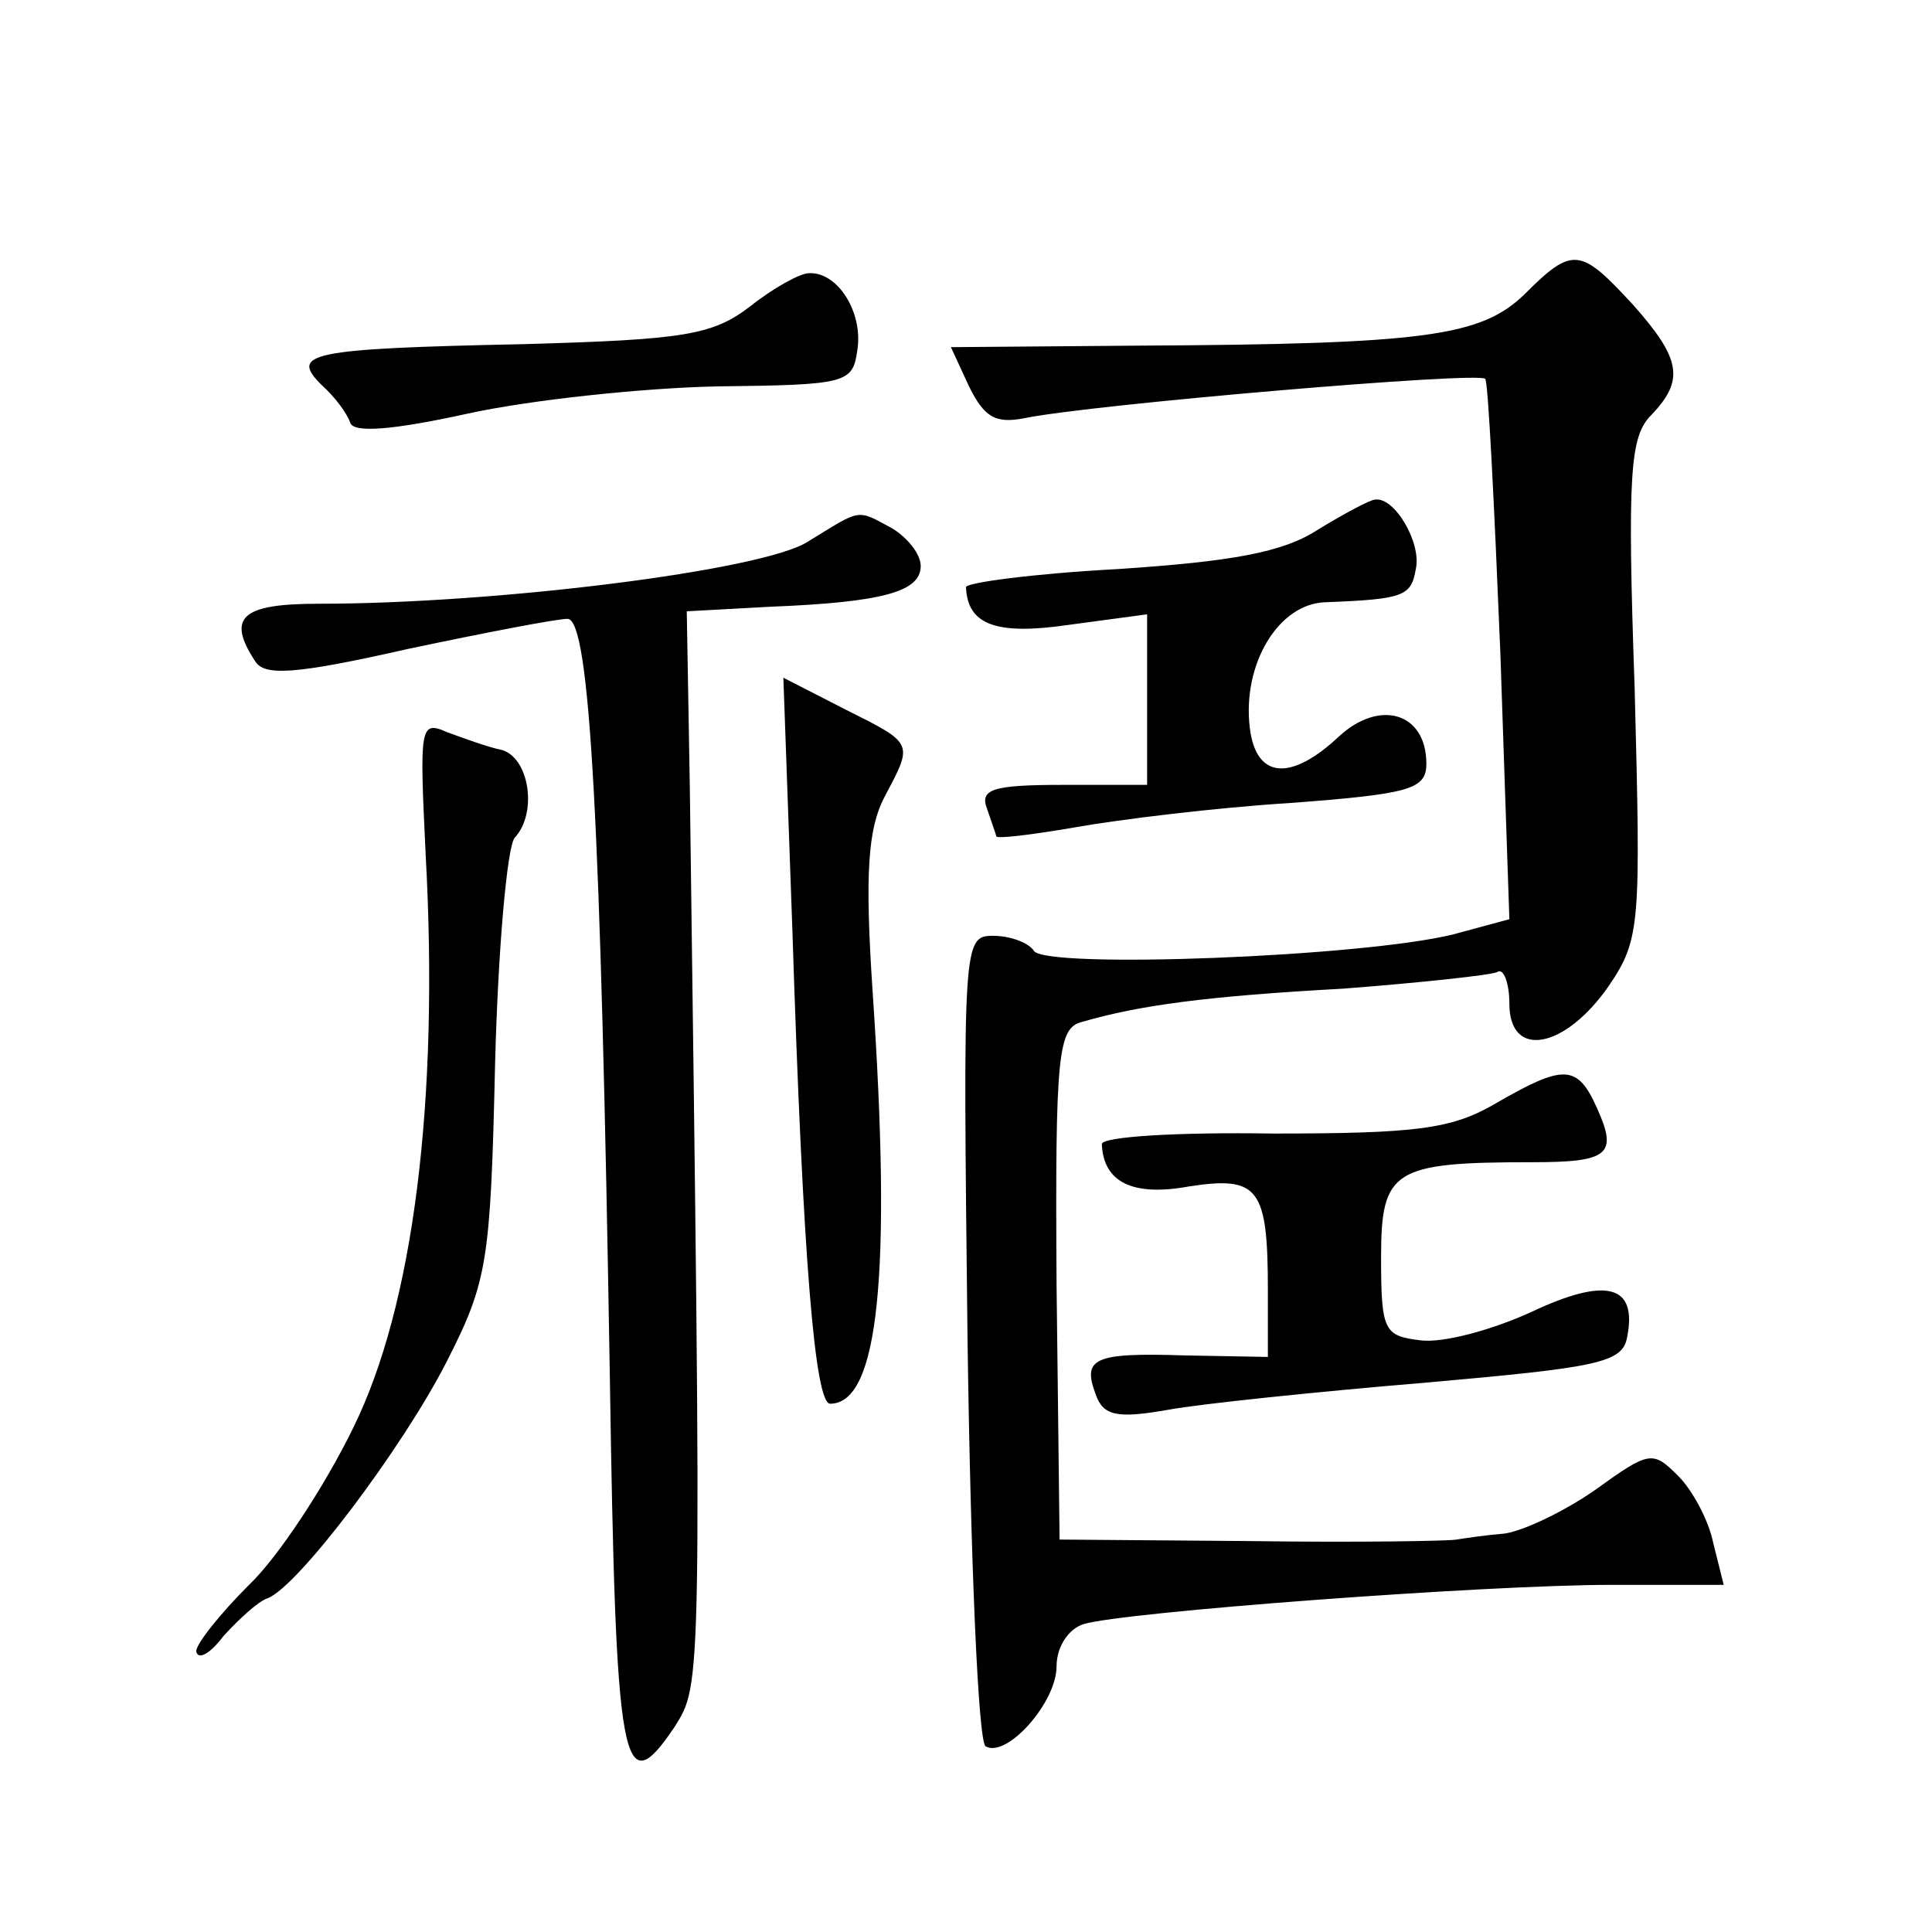 <?xml version="1.0" standalone="no"?>
<!DOCTYPE svg PUBLIC "-//W3C//DTD SVG 20010904//EN"
 "http://www.w3.org/TR/2001/REC-SVG-20010904/DTD/svg10.dtd">
<svg version="1.0" xmlns="http://www.w3.org/2000/svg"
 width="128pt" height="128pt" viewBox="0 0 128 128"
 preserveAspectRatio="xMidYMid meet">
<g transform="translate(0,128) scale(0.1,-0.1)"
fill="#0" stroke="none">
<path d="M1010 1085 c-29 -28 -66 -33 -257 -34 l-123 -1 12 -26 c10 -20 17 -25
37 -21 44 9 301 31 305 26 2 -2 6 -84 10 -181 l6 -177 -37 -10 c-60 -15 -270 -23
-278 -11 -3 5 -15 10 -27 10 -20 0 -20 -4 -17 -266 2 -146 7 -268 12 -271 14 -8
47 29 47 53 0 13 8 25 18 28 26 8 266 26 350 26 l74 0 -7 28 c-3 15 -14 35 -23
44 -17 17 -19 17 -55 -9 -20 -14 -47 -27 -60 -29 -12 -1 -26 -3 -32 -4 -5 -1 -67
-2 -137 -1 l-126 1 -2 169 c-1 154 1 170 17 174 38 11 82 17 173 22 52 4 98 9 102
11 4 3 8 -7 8 -21 0 -37 37 -30 66 12 21 31 21 41 17 197 -5 143 -3 167 11 181
22 23 20 37 -12 73 -35 38 -40 39 -72 7z M497 1077 c-25 -19 -43 -22 -150 -25 -143
-3 -155 -6 -134 -27 9 -8 17 -19 19 -25 2 -7 28 -5 78 6 41 9 116 17 165 18 86
1 90 2 93 24 4 25 -13 52 -32 51 -6 0 -24 -10 -39 -22z M873 929 c-23 -15 -57 -21
-132 -26 -56 -3 -101 -9 -101 -12 1 -25 20 -32 68 -25 l52 7 0 -57 0 -56 -56 0
c-47 0 -55 -3 -50 -16 3 -9 6 -17 6 -18 0 -2 24 1 53 6 28 5 93 13 142 16 79 6
90 9 90 26 0 34 -31 43 -58 18 -32 -30 -55 -28 -59 6 -5 42 19 82 50 83 52 2 57
4 60 22 4 17 -14 48 -27 46 -3 0 -20 -9 -38 -20z M535 921 c-30 -19 -206 -41 -324
-41 -51 0 -61 -9 -42 -38 6 -10 26 -9 101 8 52 11 99 20 106 20 15 0 22 -137 28
-500 4 -263 8 -286 43 -234 18 29 18 22 10 624 l-2 115 55 3 c75 3 100 10 100 27
0 8 -9 19 -19 25 -24 13 -20 13 -56 -9z M525 663 c7 -219 15 -313 25 -313 32 0
41 85 28 275 -5 76 -3 106 8 127 19 36 20 35 -26 58 l-41 21 6 -168z M282 714 c9
-163 -8 -299 -48 -380 -19 -39 -50 -86 -69 -104 -19 -19 -35 -39 -35 -44 1 -6 9
-2 18 10 10 11 23 23 29 25 20 7 90 100 119 157 27 53 29 66 32 197 2 77 8 144
13 150 15 16 10 52 -8 58 -10 2 -26 8 -37 12 -18 8 -18 3 -14 -81z M991 549 c-29
-17 -52 -20 -148 -20 -62 1 -113 -2 -113 -7 1 -25 20 -35 58 -28 46 7 52 -1 52
-69 l0 -44 -55 1 c-61 2 -68 -2 -59 -26 5 -14 14 -16 48 -10 22 4 99 12 171 18
113 10 130 13 133 30 7 35 -14 40 -63 17 -26 -12 -59 -21 -74 -19 -24 3 -26 6 -26
55 0 58 8 63 100 63 51 0 57 5 43 36 -13 29 -22 29 -67 3z"/>
</g>
</svg>
